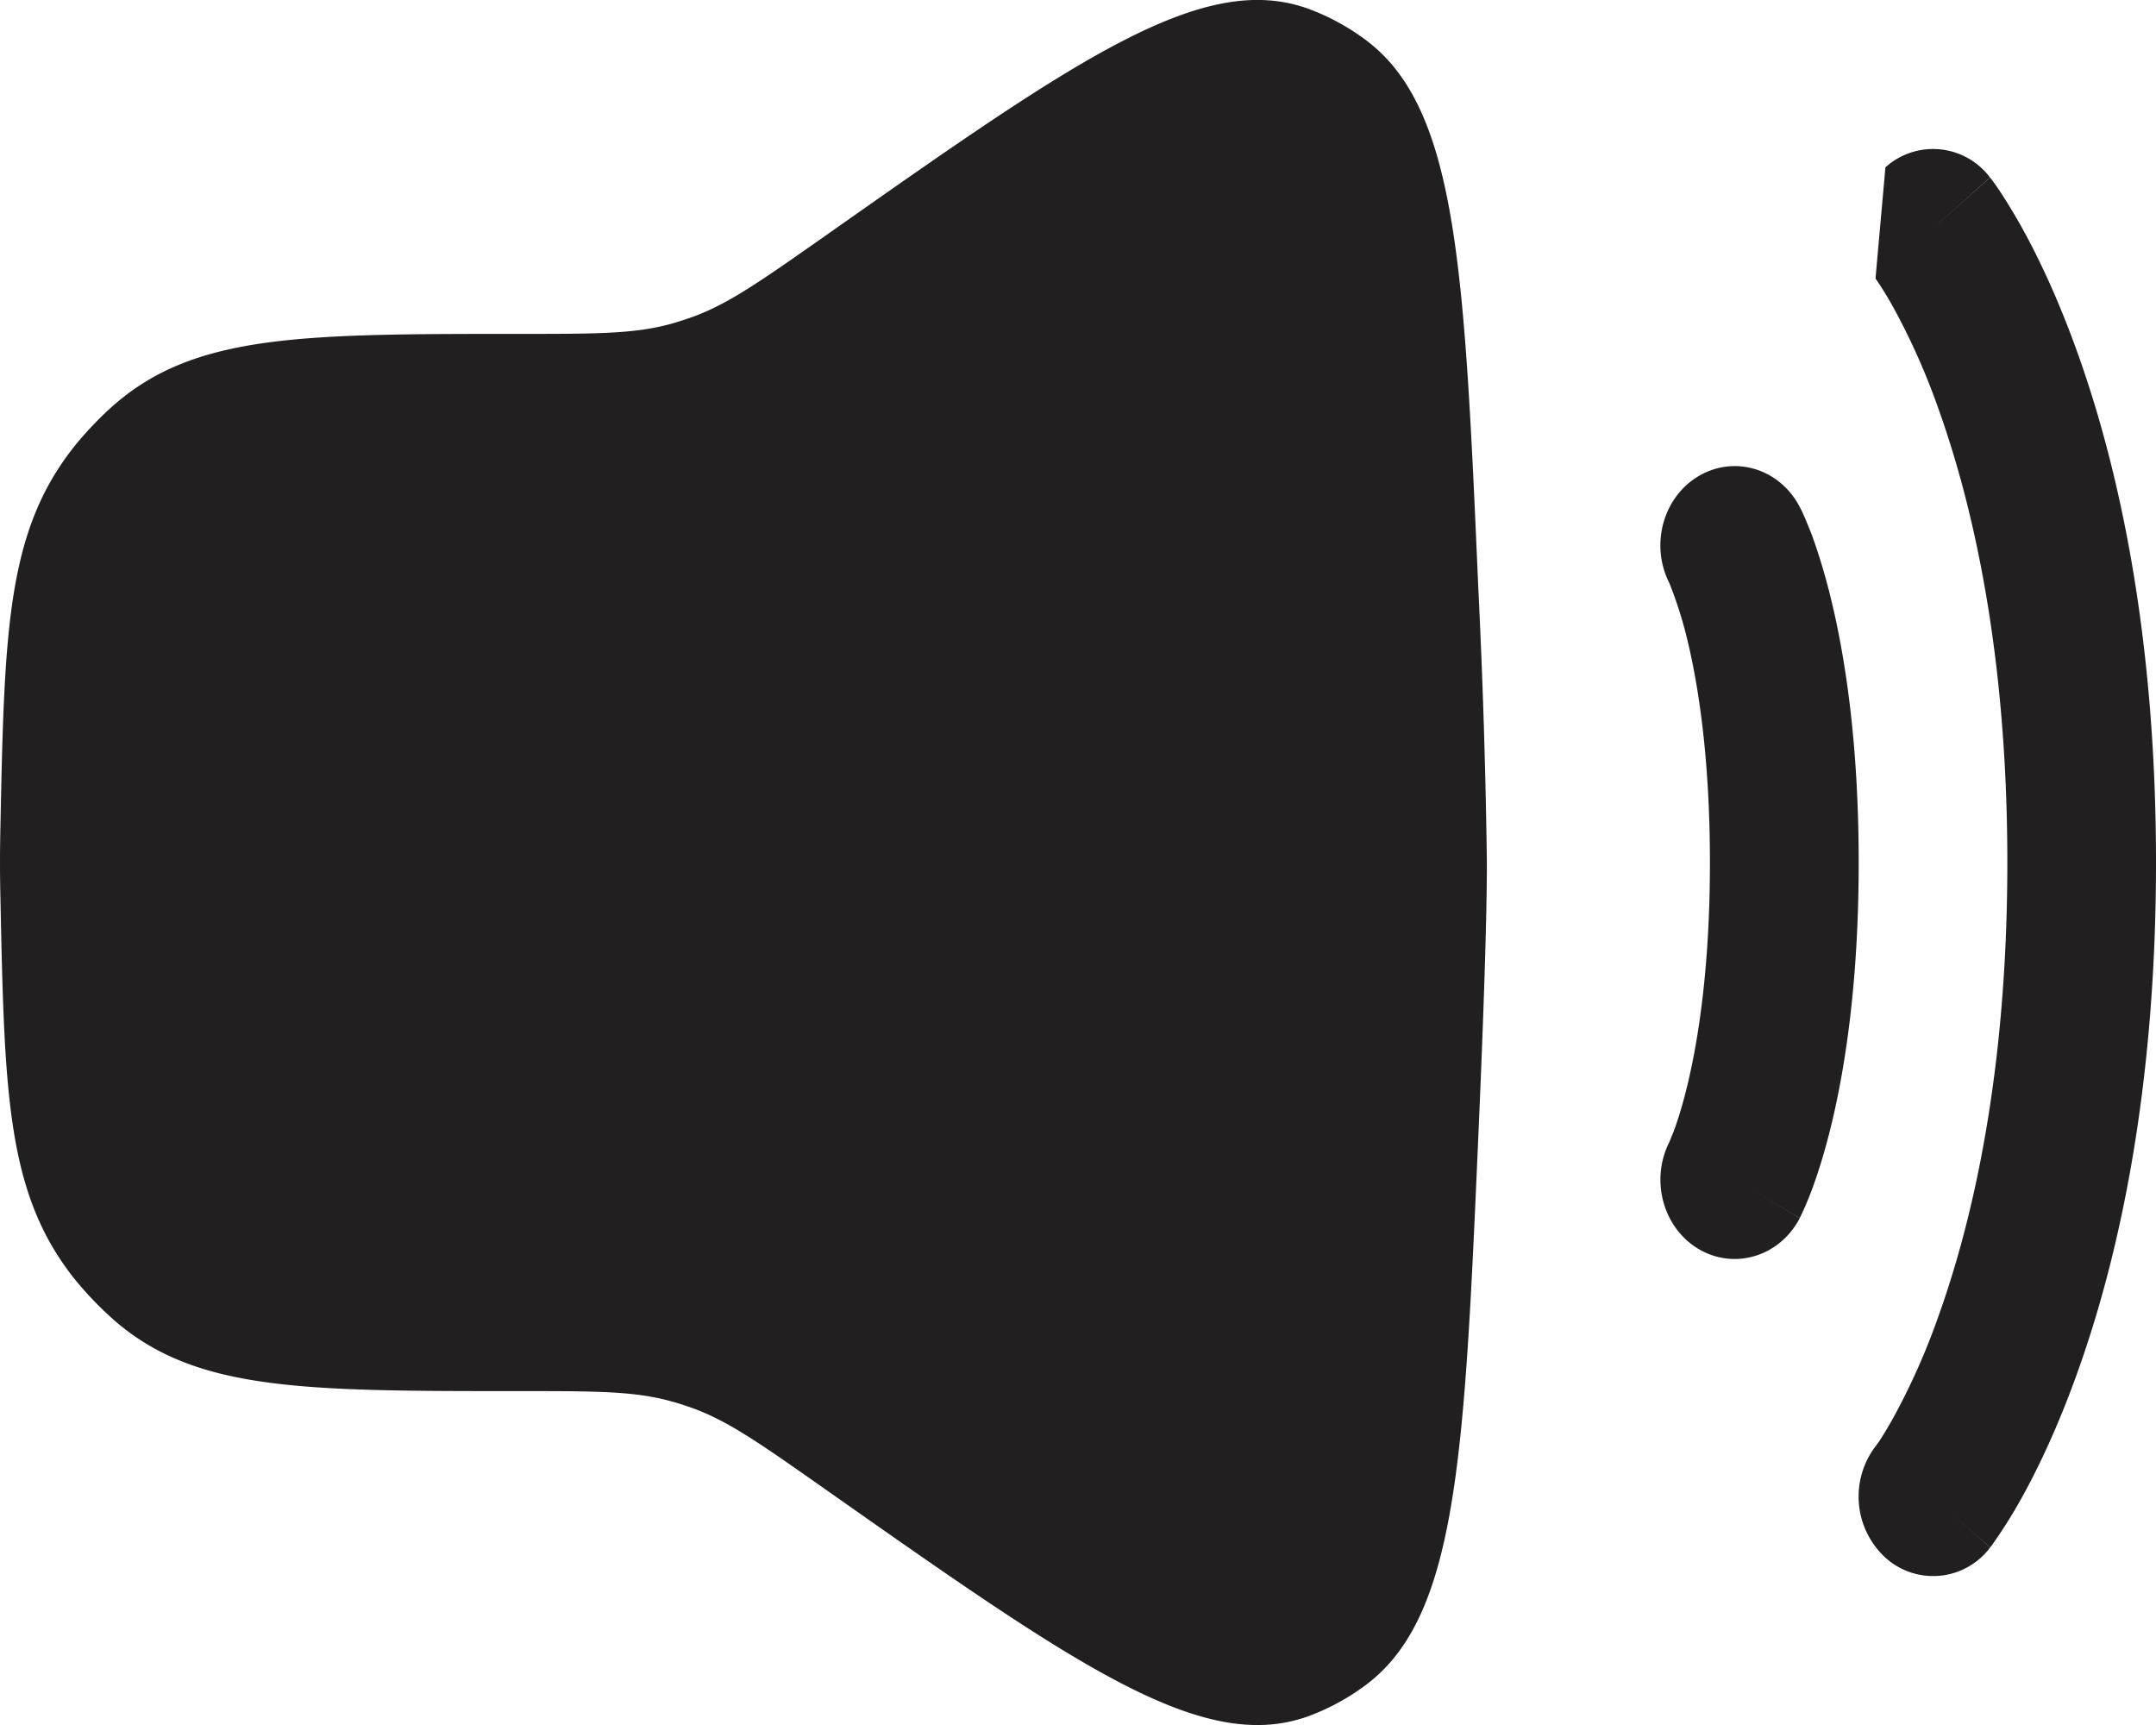 <svg width="20" height="16" viewBox="0 0 20 16" fill="none" xmlns="http://www.w3.org/2000/svg">
    <path d="M.003 7.715C.04 5.873.059 4.952.671 4.164c.112-.144.275-.315.413-.431.752-.636 1.746-.636 3.733-.636.71 0 1.065 0 1.403-.092.07-.02.14-.042.209-.067.33-.121.627-.33 1.22-.746C9.987.547 11.156-.275 12.138.082c.188.069.37.168.533.29.848.635.913 2.115 1.042 5.073A71.13 71.13 0 0 1 13.793 8c0 .522-.032 1.46-.08 2.555-.13 2.958-.194 4.438-1.042 5.073-.163.122-.345.221-.533.29-.982.357-2.15-.465-4.49-2.11-.592-.416-.889-.625-1.22-.746a2.61 2.61 0 0 0-.208-.066c-.338-.093-.693-.093-1.403-.093-1.987 0-2.98 0-3.733-.636a3.145 3.145 0 0 1-.413-.43c-.612-.79-.63-1.71-.668-3.552a14.06 14.06 0 0 1 0-.57z" fill="#211F1F"/>
    <path fill-rule="evenodd" clip-rule="evenodd" d="M17.49 1.552a.66.66 0 0 1 .97.094l-.529.471.53-.47.002.002.003.004.007.009a2.572 2.572 0 0 1 .079.112c.047.071.111.173.186.305.149.264.339.652.526 1.171C19.64 4.291 20 5.851 20 8c0 2.15-.36 3.71-.736 4.75-.187.52-.377.907-.526 1.172a4.655 4.655 0 0 1-.265.417l-.007.009-.003.003-.001.002s-.001.001-.531-.47l.53.471a.66.66 0 0 1-.971.094.77.77 0 0 1-.09-1.035l.03-.041c.026-.04.07-.11.125-.207a6.28 6.28 0 0 0 .422-.943c.314-.871.644-2.252.644-4.222 0-1.97-.33-3.35-.644-4.222a6.28 6.28 0 0 0-.422-.942 3.152 3.152 0 0 0-.157-.253M15.757 4.416c.333-.197.753-.07.938.286l-.603.357.603-.357v.001l.001.001.002.003.003.007.01.018.024.053c.018.042.042.099.07.17.053.145.12.35.185.62.13.54.252 1.337.252 2.425 0 1.089-.122 1.886-.252 2.426-.065.27-.132.475-.186.619a3.04 3.04 0 0 1-.094.223l-.009.018-.003.007-.002.003v.002s-.001.001-.604-.356l.603.357c-.185.355-.605.483-.938.286-.33-.196-.45-.638-.272-.991l.004-.01.035-.085c.032-.086.08-.23.13-.438.1-.416.208-1.09.208-2.06 0-.971-.108-1.645-.208-2.06a3.757 3.757 0 0 0-.165-.524l-.004-.01c-.179-.354-.058-.795.272-.991z" fill="#211F1F"/>
</svg>
